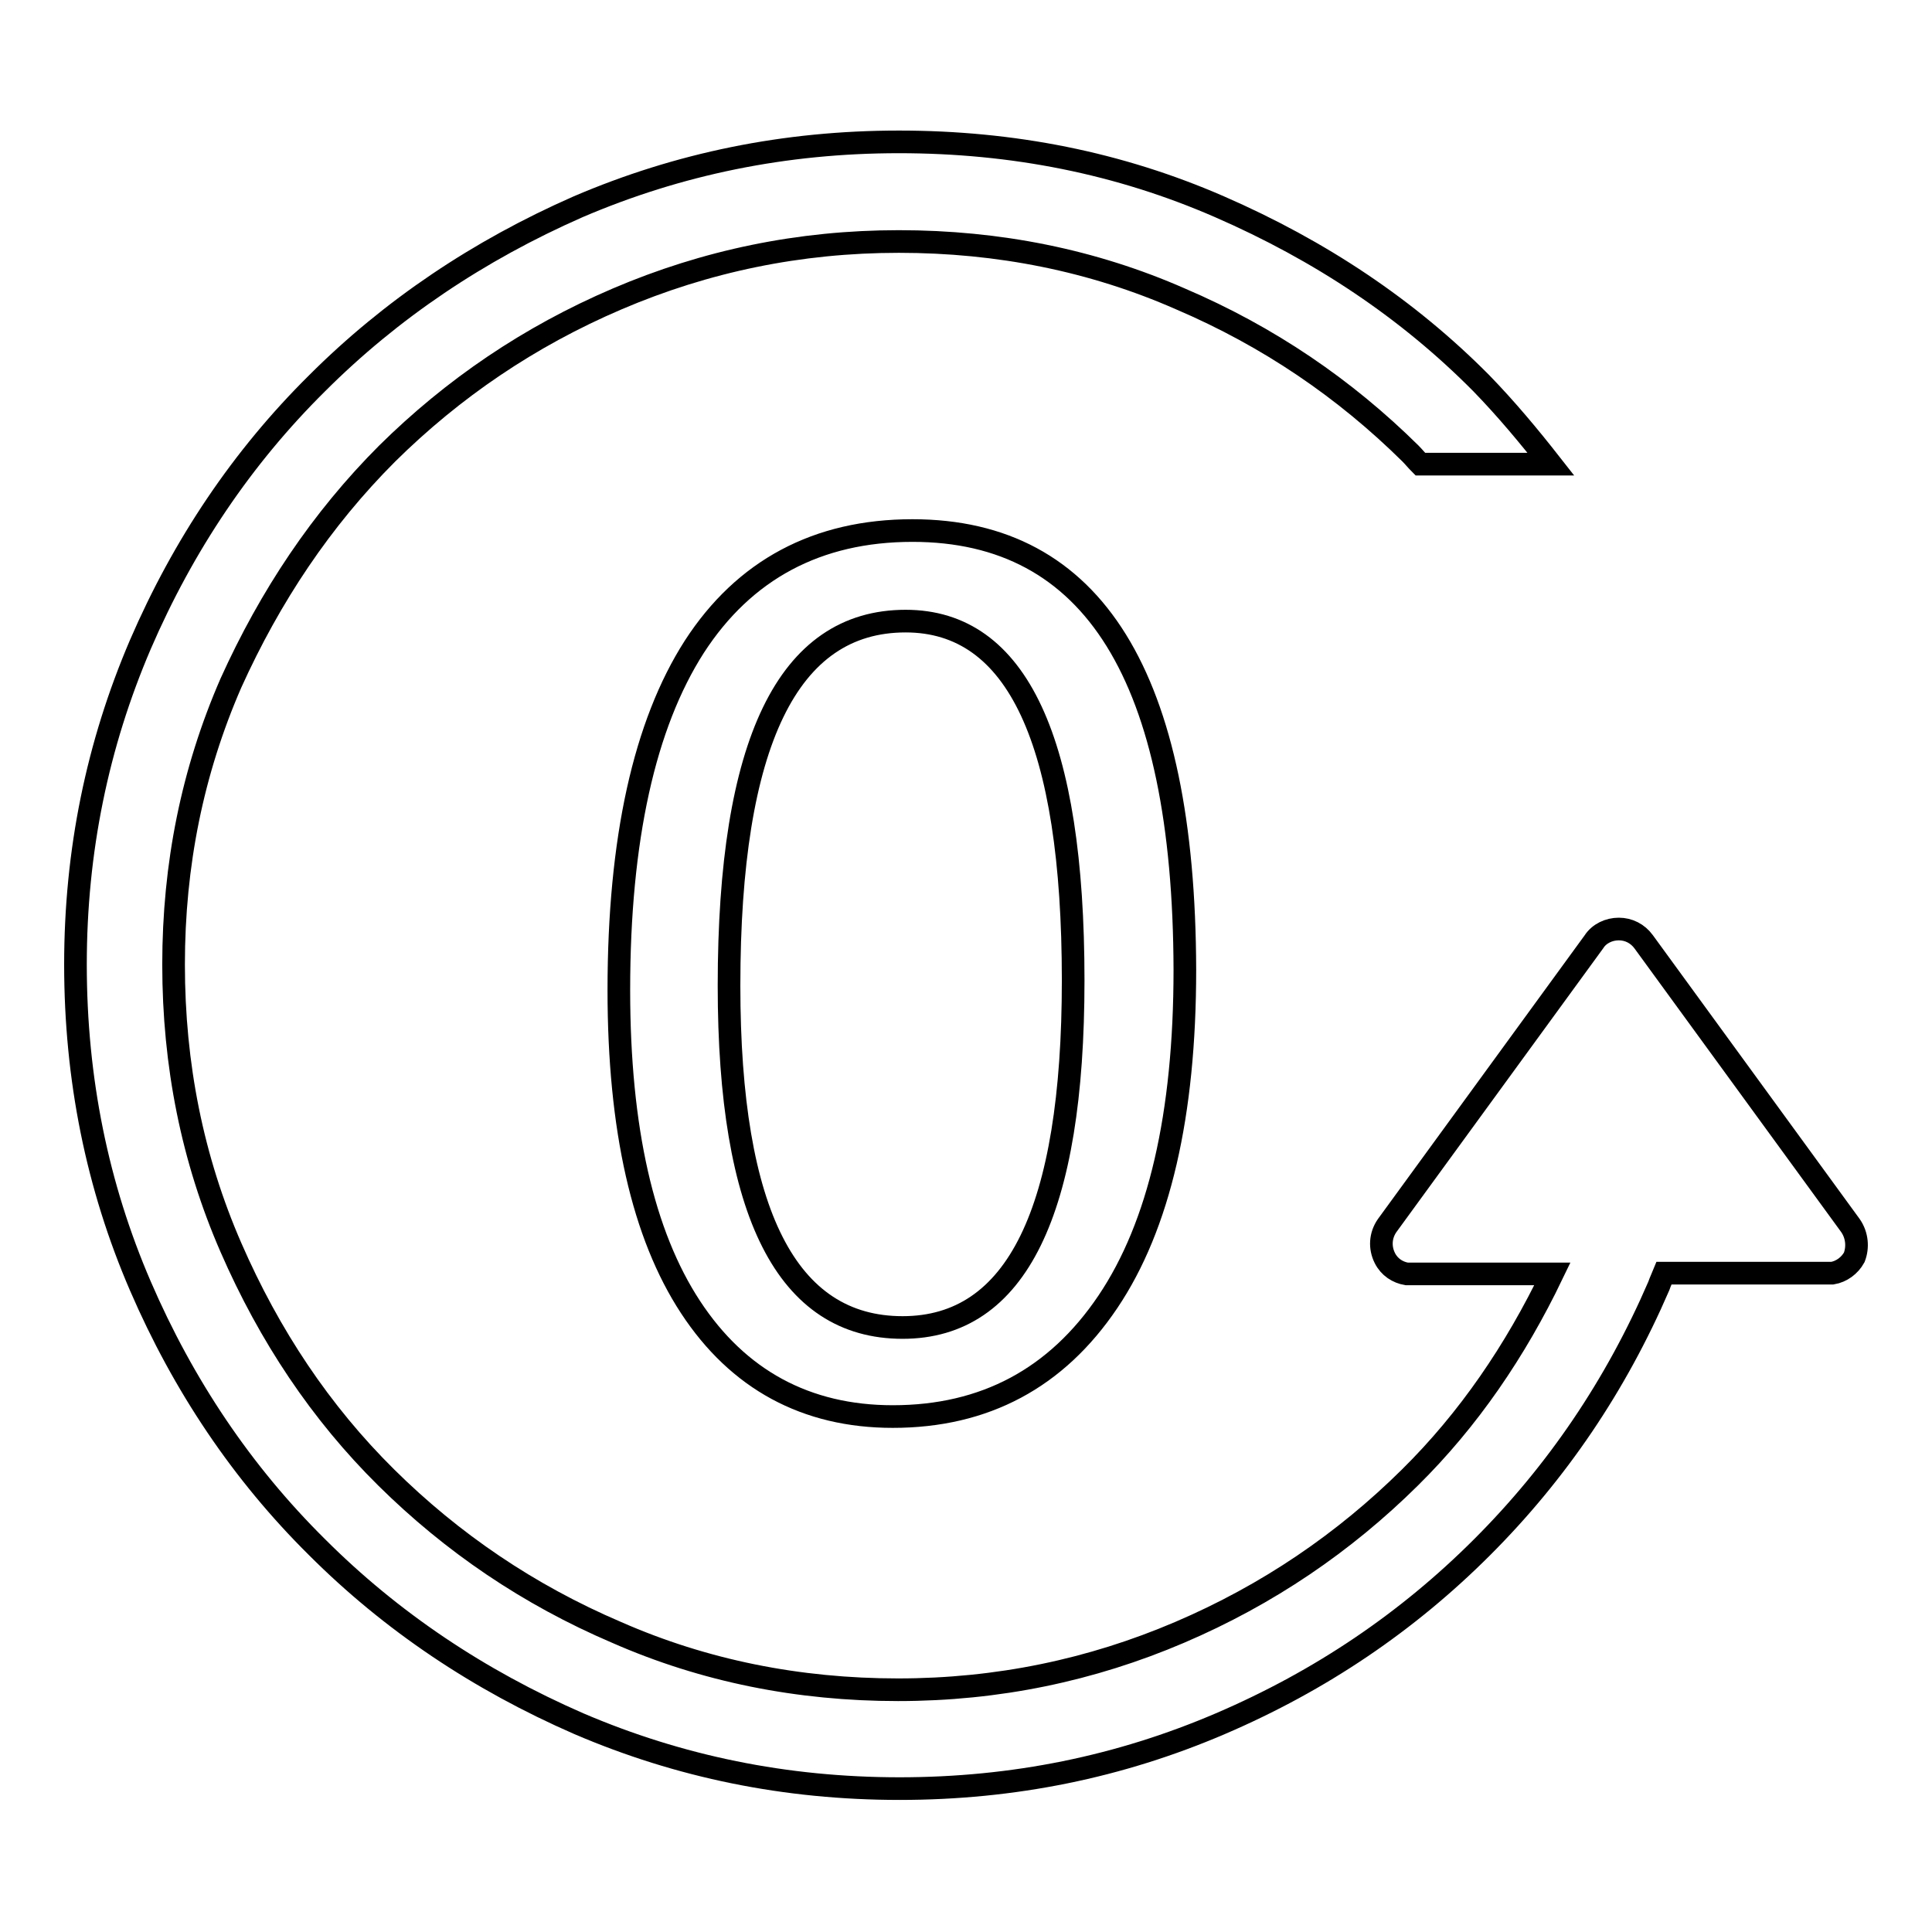 <?xml version="1.0" encoding="utf-8"?>
<!-- Svg Vector Icons : http://www.onlinewebfonts.com/icon -->
<!DOCTYPE svg PUBLIC "-//W3C//DTD SVG 1.1//EN" "http://www.w3.org/Graphics/SVG/1.1/DTD/svg11.dtd">
<svg version="1.1" xmlns="http://www.w3.org/2000/svg" xmlns:xlink="http://www.w3.org/1999/xlink" x="0px" y="0px" viewBox="0 0 256 256" enable-background="new 0 0 256 256" xml:space="preserve">
<g><g><path stroke-width="3" fill-opacity="0" stroke="#000000"  d="M120.9,70.3c-12.6,0-22.3,5.2-28.9,15.4c-6.6,10.3-10,25.5-10,45.5c0,18.4,3.2,32.4,9.5,42c6.3,9.6,15.3,14.5,26.8,14.5c12.2,0,21.7-5.1,28.5-15.2c6.8-10.1,10.2-24.8,10.2-44C156.9,89.7,144.9,70.3,120.9,70.3z M119.6,175.9c-15.3,0-23-15.1-23-45.3c0-32.2,7.8-48.3,23.4-48.3c14.8,0,22.2,15.9,22.2,47.6C142.2,160.5,134.7,175.9,119.6,175.9z"/><path stroke-width="3" fill-opacity="0" stroke="#000000"  d="M245.2,162.4l-27.4-37.6c-0.8-1.1-2-1.7-3.3-1.7s-2.6,0.6-3.3,1.7l-27.4,37.6c-0.9,1.3-1,2.9-0.3,4.3c0.6,1.2,1.7,1.9,2.9,2.1h19.3c-4.9,10.2-11.1,19.3-18.9,27c-8.7,8.6-18.8,15.5-30.5,20.5s-24.1,7.6-37.3,7.6c-13.2,0-25.7-2.5-37.3-7.6c-11.7-5-21.8-11.9-30.5-20.5c-8.7-8.6-15.5-18.8-20.6-30.5c-5.1-11.7-7.6-24.2-7.6-37.5c0-13.2,2.5-25.6,7.6-37.3C35.8,79,42.6,68.8,51.3,60.1c8.7-8.6,18.8-15.5,30.5-20.5c11.7-5,24.1-7.6,37.3-7.6c13.2,0,25.7,2.5,37.3,7.6c11.7,5,21.8,11.9,30.5,20.5c0.4,0.4,0.8,0.9,1.3,1.4h17.3c-2.9-3.7-5.9-7.3-9.2-10.7c-9.8-9.9-21.4-17.6-34.7-23.4s-27.4-8.6-42.5-8.6c-15.1,0-29.2,2.9-42.5,8.6C63.4,33.2,51.8,41,42,50.8c-9.9,9.8-17.7,21.4-23.4,34.6c-5.7,13.3-8.6,27.4-8.6,42.4c0,15.2,2.9,29.4,8.6,42.6c5.7,13.2,13.5,24.8,23.4,34.6c9.8,9.8,21.4,17.6,34.7,23.4c13.3,5.7,27.4,8.6,42.5,8.6c15.1,0,29.2-2.9,42.5-8.6c13.3-5.7,24.8-13.5,34.7-23.4s17.7-21.4,23.4-34.6c0.2-0.6,0.5-1.2,0.7-1.7h22.3c1.2-0.2,2.3-1,2.9-2.1C246.2,165.3,246.1,163.7,245.2,162.4z"/></g></g>
</svg>